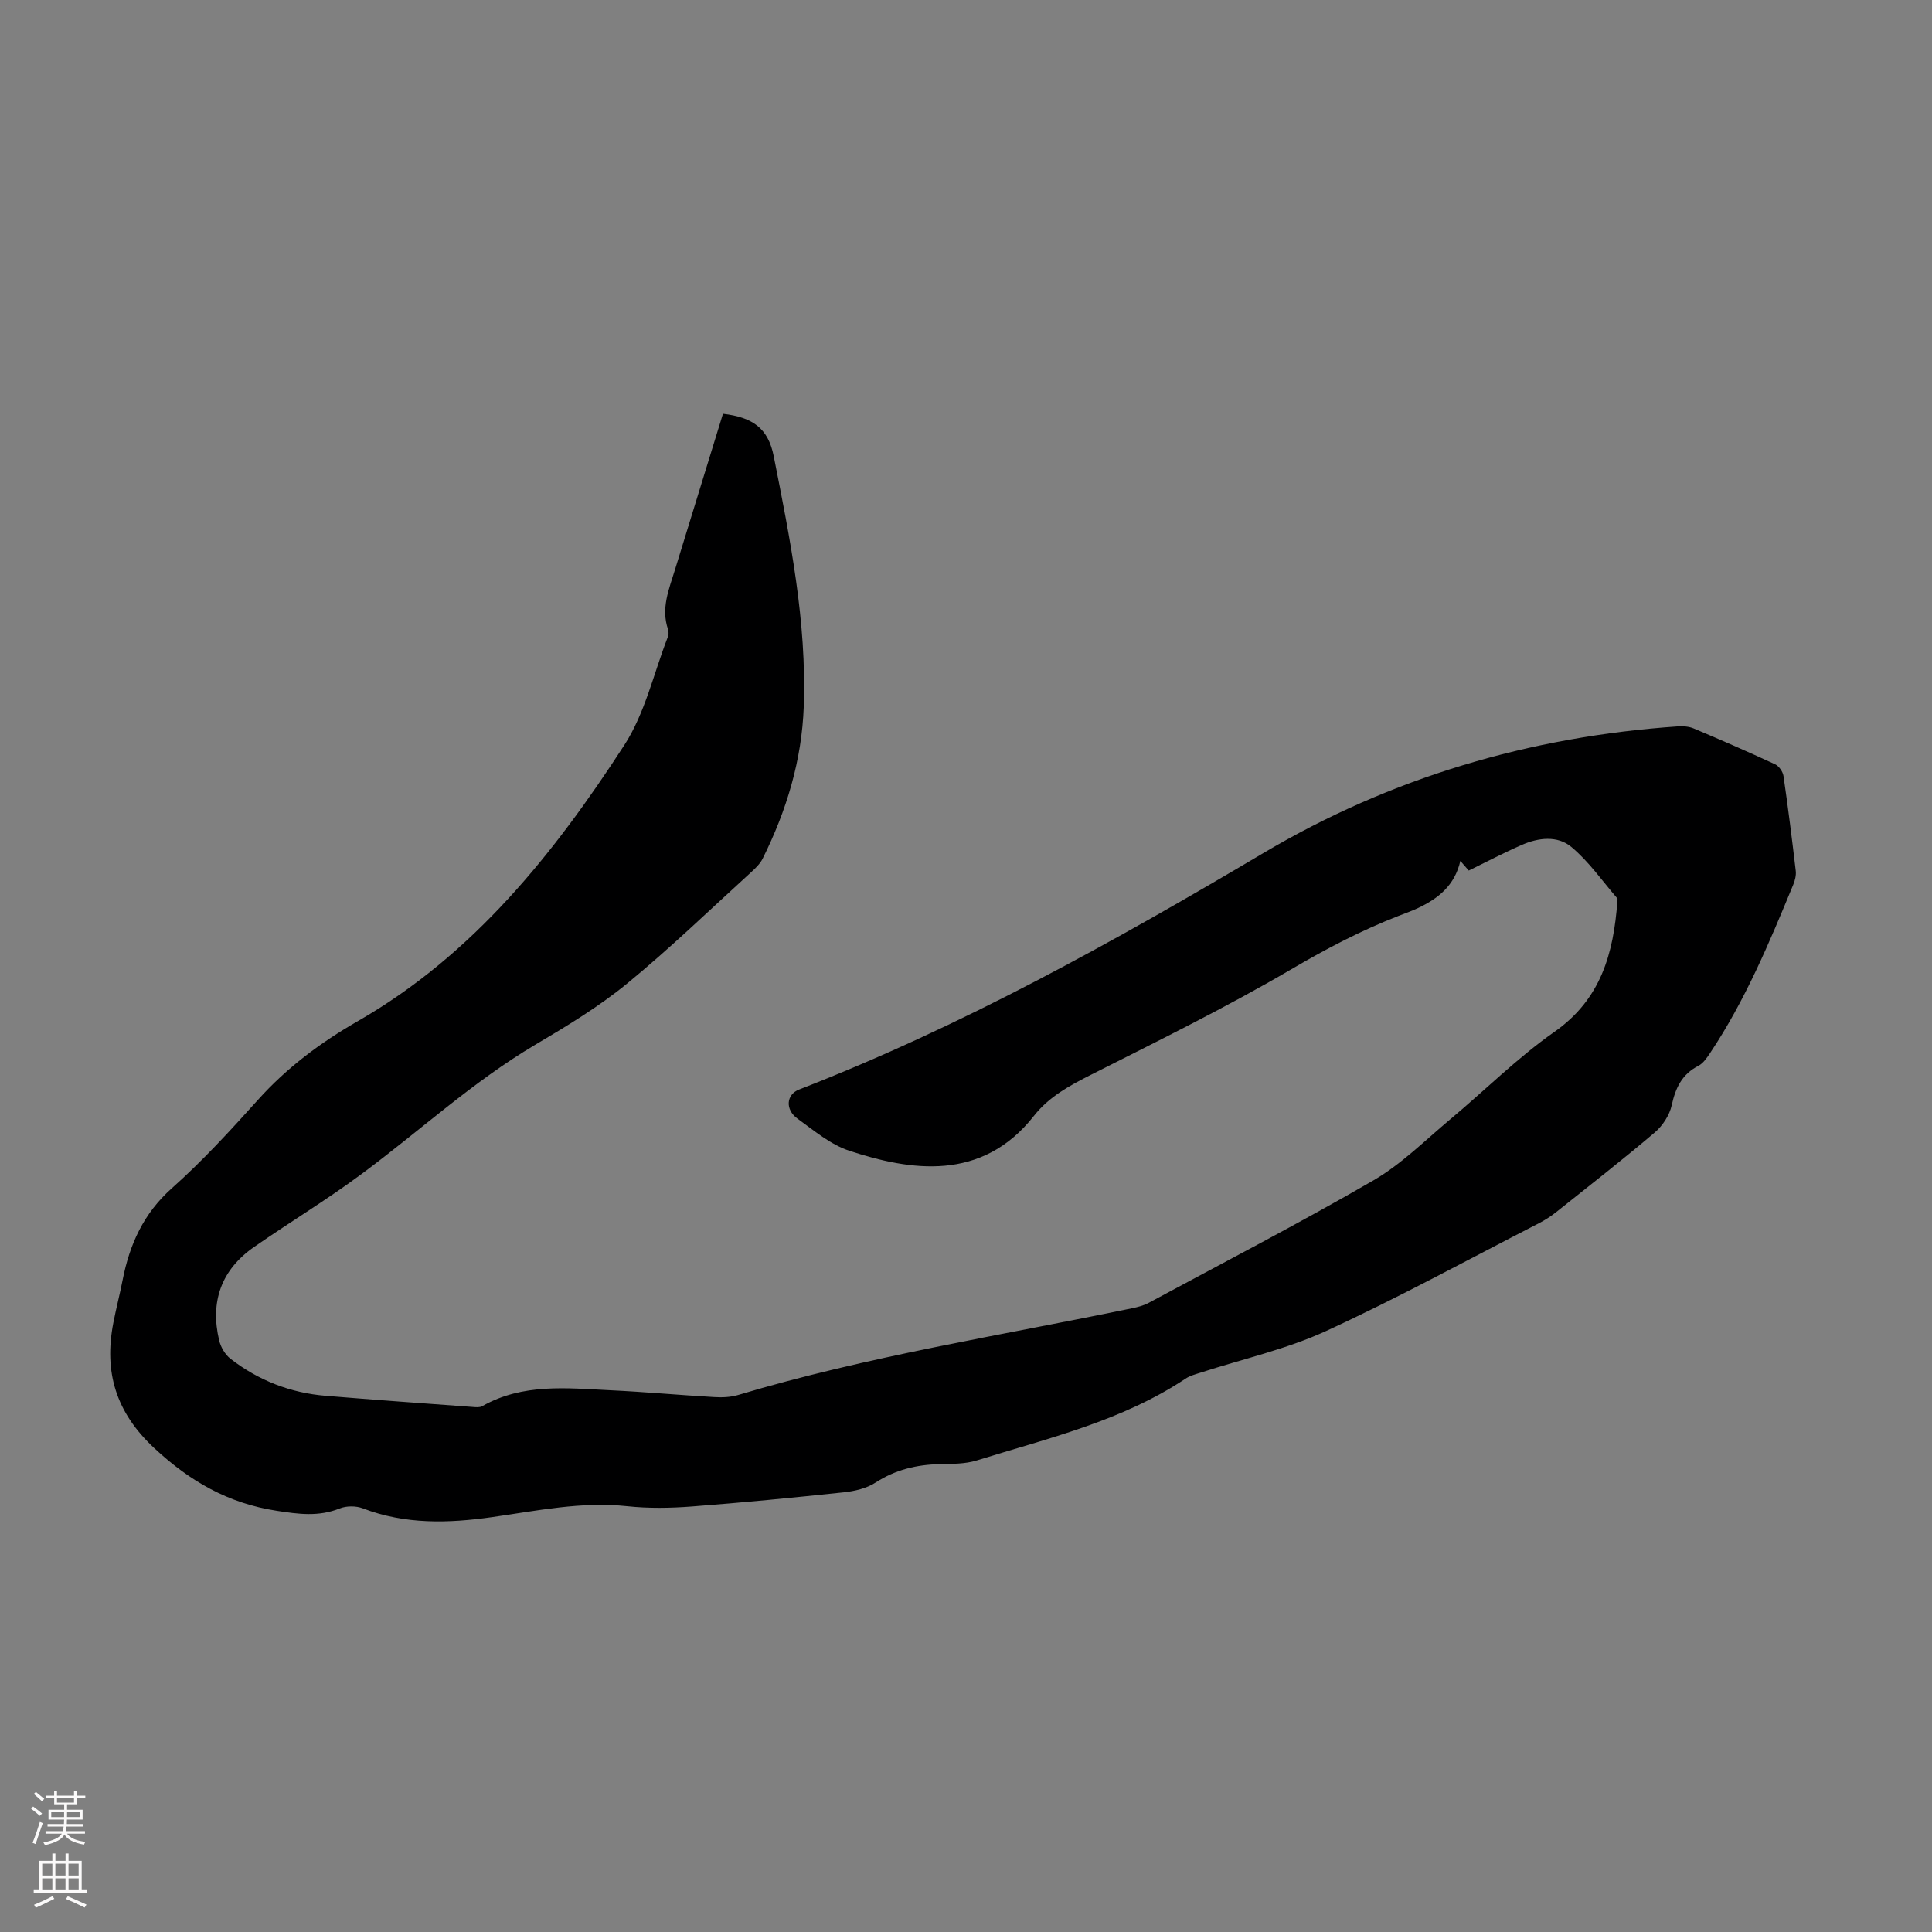 <svg enable-background="new 0 0 400 400" viewBox="0 0 400 400" xmlns="http://www.w3.org/2000/svg"><rect x="0" y="0" width="400" height="400" fill="#808080" stroke="none"/><path d="m304.09 180.24c-.28-.32-.92-1.06-1.74-2-1.16 5.09-4.58 7.79-8.76 9.76-1.31.62-2.69 1.1-4.04 1.63-7.72 3-14.96 6.8-22.14 11.01-13.48 7.9-27.54 14.81-41.5 21.86-4.46 2.25-8.73 4.56-11.84 8.52-10.83 13.78-25.65 11.36-38.23 7.23-3.9-1.28-7.32-4.19-10.74-6.66-2.59-1.88-2.31-4.98.33-6.01 33.69-13.08 65.11-30.56 96.12-48.95 26.39-15.64 55.19-24.14 85.83-26.24 1.08-.07 2.28.01 3.26.42 5.66 2.39 11.3 4.84 16.88 7.43.8.37 1.6 1.53 1.73 2.42.95 6.53 1.77 13.08 2.54 19.64.11.93-.16 2-.53 2.89-4.94 11.99-9.95 23.96-17.19 34.81-.67 1-1.43 2.14-2.43 2.66-3.41 1.75-4.74 4.56-5.53 8.17-.45 2.06-1.89 4.26-3.53 5.65-6.65 5.65-13.54 11.02-20.37 16.46-1.13.9-2.37 1.69-3.65 2.35-14.62 7.5-29.06 15.41-43.98 22.27-8.26 3.8-17.33 5.81-26.04 8.64-1.06.34-2.19.63-3.09 1.24-13.19 8.77-28.42 12.32-43.23 16.93-2.4.75-5.09.7-7.66.76-4.79.11-9.18 1.16-13.29 3.82-1.86 1.21-4.33 1.78-6.59 2.02-10.46 1.11-20.93 2.13-31.41 2.93-4.43.34-8.96.42-13.37-.05-9.51-1.01-18.7.93-27.98 2.25-9.05 1.29-18.02 1.56-26.8-1.81-1.41-.54-3.39-.54-4.79.02-4.37 1.75-8.51 1.18-13.05.48-10.03-1.54-17.94-6.09-25.34-12.97-7.95-7.39-10.46-15.75-8.47-25.96.57-2.96 1.34-5.89 1.92-8.85 1.45-7.39 4.32-13.77 10.19-19 6.34-5.64 12.12-11.95 17.8-18.27 5.98-6.67 12.96-11.88 20.68-16.31 23.88-13.71 40.56-34.59 55.19-57.15 4.29-6.61 6.08-14.84 8.99-22.34.19-.49.24-1.15.07-1.63-1.5-4.37.2-8.33 1.44-12.37 3.32-10.77 6.63-21.54 9.93-32.27 6.24.73 9.38 3.07 10.51 8.78 3.39 17.11 6.85 34.23 6.22 51.83-.4 11.14-3.57 21.57-8.51 31.49-.53 1.06-1.46 1.96-2.35 2.78-8.53 7.76-16.83 15.8-25.74 23.1-5.85 4.79-12.42 8.77-18.96 12.63-12.98 7.68-24.01 17.92-36.05 26.83-7.18 5.32-14.85 9.96-22.19 15.06-6.83 4.74-9.14 11.36-7.23 19.37.33 1.38 1.23 2.92 2.34 3.78 5.79 4.49 12.42 7.07 19.73 7.67 10.14.84 20.29 1.56 30.44 2.31.65.05 1.42.13 1.94-.16 8.41-4.79 17.55-3.73 26.57-3.3 7.15.34 14.29 1 21.43 1.41 1.65.1 3.42.04 4.99-.43 26.73-8.01 54.28-12.3 81.52-17.95 1.19-.25 2.42-.55 3.47-1.12 15.55-8.37 31.24-16.51 46.52-25.35 5.81-3.36 10.72-8.31 15.94-12.67 7.2-6.02 13.9-12.73 21.56-18.1 9.66-6.76 12.23-16.29 13.03-26.99.02-.22.08-.53-.03-.66-3.12-3.61-5.89-7.63-9.51-10.64-2.84-2.37-6.82-1.93-10.26-.4-3.66 1.59-7.18 3.45-10.97 5.3z" fill="#000001"/><g fill="#fbfafa"><path d="m6.44 374.46.42-.45c.65.47 1.27.95 1.85 1.44l-.45.49c-.65-.56-1.25-1.06-1.82-1.48m.93 7.33-.63-.26c.55-1.36 1.05-2.8 1.52-4.33.19.1.38.19.59.27-.46 1.29-.95 2.73-1.48 4.32m-.38-10.38.44-.42c.43.34 1.01.82 1.74 1.44l-.49.49c-.53-.51-1.09-1.01-1.69-1.51m2.5.35h1.72v-1.04h.59v1.04h3.52v-1.04h.59v1.04h1.75v.53h-1.75v1.42h-2.03v.97h3.22v2.03h-3.24c0 .35-.01.66-.03.93h3.32v.53h-3.37c-.03.27-.08.58-.15.94h3.96v.53h-3.71c.67.92 1.93 1.48 3.79 1.68-.13.24-.23.44-.29.59-2.13-.38-3.48-1.08-4.04-2.12-.43.97-1.77 1.72-4.03 2.23-.09-.19-.2-.37-.33-.55 2.1-.42 3.37-1.03 3.81-1.83h-3.36v-.53h3.58c.08-.29.13-.61.16-.94h-3.33v-.53h3.39c.02-.27.04-.58.04-.93h-3.23v-2.03h3.25v-.97h-2.07v-1.42h-1.73zm1.12 3.44v1h2.65c.01-.3.02-.44.01-.4v-.25-.35zm1.19-2h3.52v-.91h-3.52zm4.71 2h-2.63v.59c0 .15-.01.28-.01.4h2.64z"/><path d="m13.56 383.74h.63v1.52h2.72v6.07h1.13v.6h-11.06v-.6h1.13v-6.07h2.73v-1.52h.63v1.52h2.1v-1.52zm-2.69 8.83.38.56c-1.24.63-2.53 1.25-3.85 1.85-.1-.21-.21-.42-.34-.63 1.36-.55 2.63-1.15 3.81-1.78m-2.13-4.27h2.1v-2.45h-2.1zm0 3.04h2.1v-2.46h-2.1zm2.72-3.04h2.1v-2.45h-2.1zm0 3.04h2.1v-2.46h-2.1zm6.07 3.6c-1.41-.71-2.7-1.3-3.86-1.78l.35-.56c1.45.62 2.75 1.19 3.88 1.72zm-1.25-9.09h-2.1v2.45h2.1zm-2.09 5.49h2.1v-2.46h-2.1z"/></g></svg>